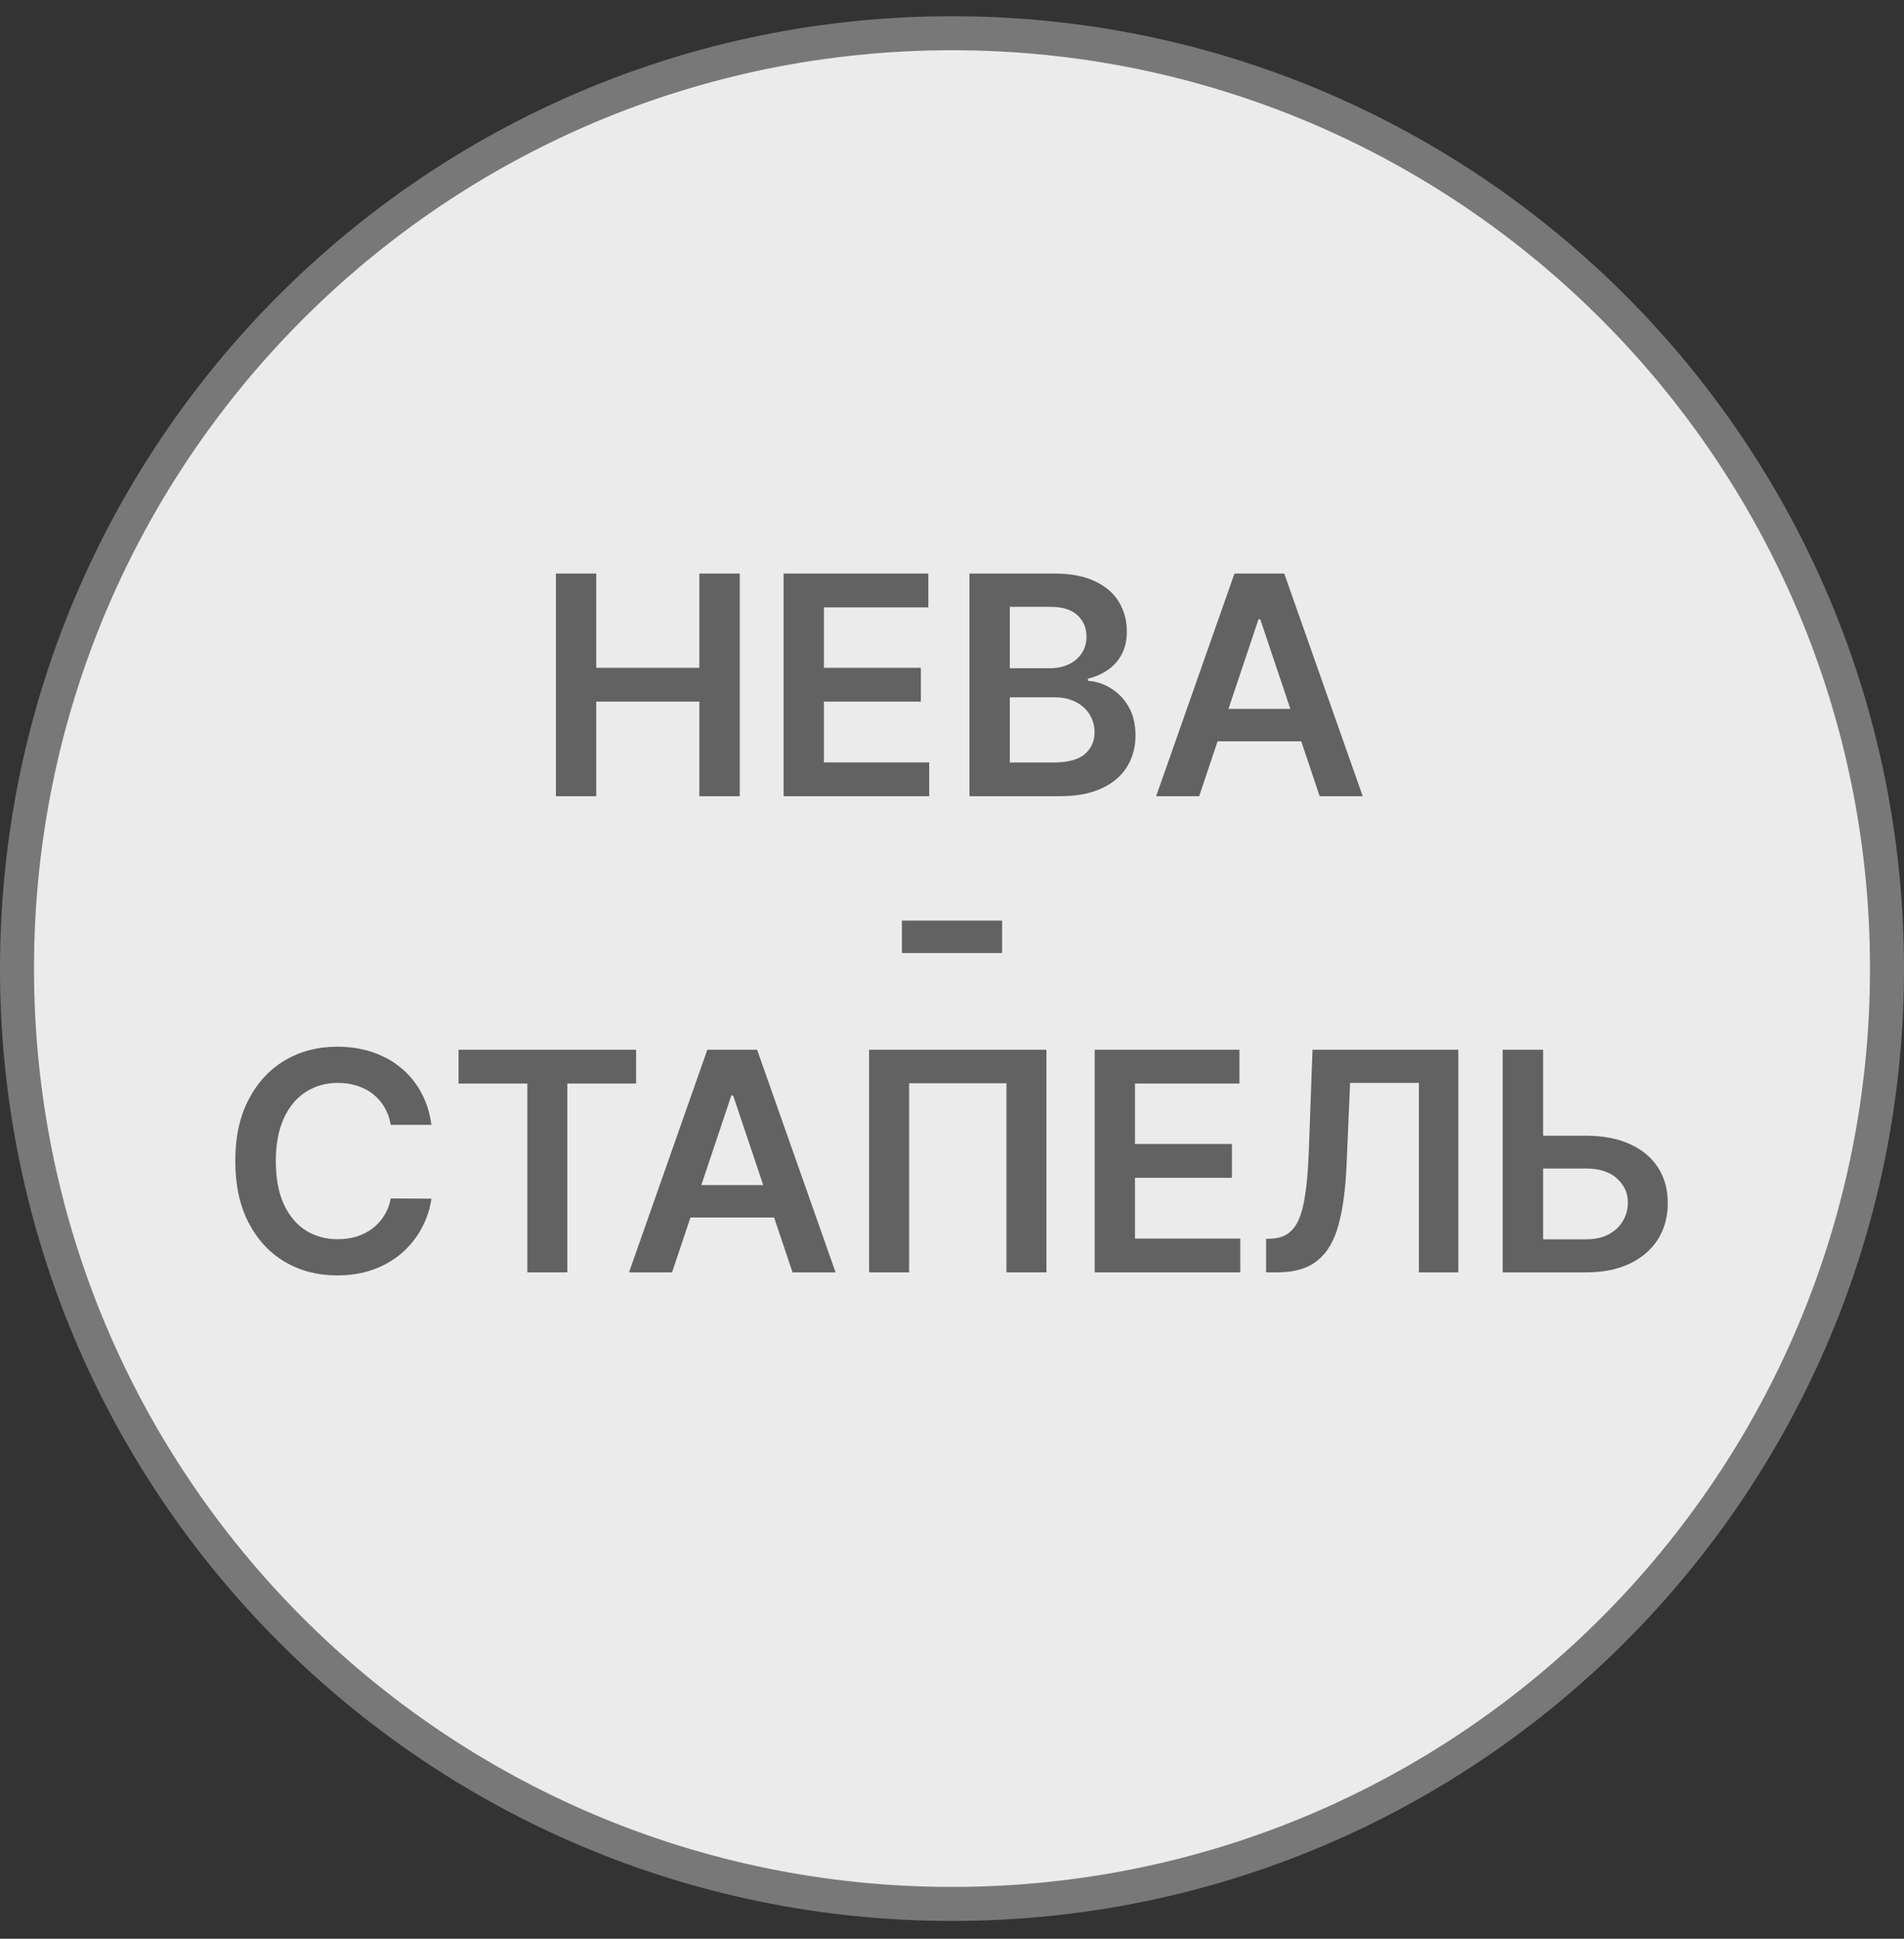 <svg width="56" height="57" viewBox="0 0 56 57" fill="none" xmlns="http://www.w3.org/2000/svg">
<rect x="0" y="0" width="56" height="57" fill="#333333" stroke="none"/>
<g clip-path="url(#clip0_3451_1778)">
<path d="M28 0.977C43.188 0.977 55.5 13.289 55.5 28.477C55.5 43.664 43.188 55.977 28 55.977C12.812 55.977 0.5 43.664 0.5 28.477C0.5 13.289 12.812 0.977 28 0.977Z" fill="#EBEBEB" stroke="#787878"/>
<path d="M44.987 33.391H46.649C47.15 33.391 47.579 33.473 47.937 33.637C48.297 33.799 48.573 34.028 48.765 34.325C48.956 34.621 49.052 34.969 49.052 35.37C49.052 35.772 48.956 36.127 48.765 36.434C48.573 36.739 48.297 36.977 47.937 37.15C47.579 37.322 47.15 37.409 46.649 37.409H44.197V30.863H45.386V36.437H46.649C46.913 36.437 47.137 36.387 47.32 36.287C47.503 36.187 47.642 36.055 47.736 35.891C47.831 35.727 47.879 35.549 47.879 35.357C47.879 35.08 47.773 34.844 47.56 34.651C47.349 34.455 47.045 34.356 46.649 34.356H44.987V33.391Z" fill="#626262"/>
<path d="M37.238 37.409V36.424L37.424 36.415C37.675 36.4 37.874 36.309 38.021 36.143C38.17 35.977 38.28 35.709 38.35 35.341C38.423 34.972 38.471 34.478 38.494 33.858L38.603 30.863H42.892V37.409H41.732V31.838H39.709L39.606 34.225C39.577 34.941 39.498 35.535 39.37 36.006C39.244 36.477 39.038 36.828 38.75 37.06C38.465 37.293 38.067 37.409 37.558 37.409H37.238Z" fill="#626262"/>
<path d="M32.197 37.409V30.863H36.454V31.857H33.382V33.634H36.233V34.628H33.382V36.415H36.479V37.409H32.197Z" fill="#626262"/>
<path d="M30.778 30.863V37.409H29.602V31.848H26.738V37.409H25.562V30.863H30.778Z" fill="#626262"/>
<path d="M19.766 37.409H18.5L20.804 30.863H22.268L24.576 37.409H23.31L21.562 32.206H21.511L19.766 37.409ZM19.807 34.842H23.259V35.795H19.807V34.842Z" fill="#626262"/>
<path d="M13.487 31.857V30.863H18.709V31.857H16.686V37.409H15.51V31.857H13.487Z" fill="#626262"/>
<path d="M12.689 33.071H11.493C11.459 32.875 11.396 32.702 11.305 32.55C11.213 32.397 11.099 32.267 10.963 32.16C10.826 32.054 10.671 31.974 10.496 31.921C10.324 31.865 10.137 31.838 9.937 31.838C9.581 31.838 9.266 31.927 8.991 32.106C8.716 32.283 8.501 32.543 8.345 32.886C8.19 33.227 8.112 33.644 8.112 34.136C8.112 34.636 8.19 35.058 8.345 35.401C8.503 35.742 8.718 36 8.991 36.175C9.266 36.347 9.58 36.434 9.934 36.434C10.13 36.434 10.313 36.408 10.483 36.357C10.656 36.304 10.81 36.226 10.947 36.124C11.085 36.021 11.201 35.896 11.295 35.746C11.391 35.597 11.457 35.427 11.493 35.235L12.689 35.242C12.644 35.553 12.547 35.844 12.398 36.117C12.251 36.39 12.058 36.631 11.819 36.84C11.581 37.046 11.302 37.208 10.982 37.325C10.662 37.44 10.308 37.498 9.918 37.498C9.343 37.498 8.829 37.365 8.377 37.098C7.926 36.832 7.57 36.447 7.31 35.945C7.05 35.442 6.92 34.839 6.92 34.136C6.92 33.43 7.051 32.827 7.313 32.327C7.575 31.824 7.932 31.439 8.384 31.173C8.835 30.907 9.347 30.773 9.918 30.773C10.282 30.773 10.621 30.825 10.934 30.927C11.247 31.029 11.527 31.179 11.771 31.378C12.017 31.573 12.218 31.814 12.376 32.1C12.535 32.383 12.64 32.707 12.689 33.071Z" fill="#626262"/>
<path d="M29.474 27.066V28.019H26.527V27.066H29.474Z" fill="#626262"/>
<path d="M35.27 23.409H34.004L36.308 16.863H37.772L40.08 23.409H38.814L37.066 18.206H37.015L35.27 23.409ZM35.311 20.842H38.763V21.795H35.311V20.842Z" fill="#626262"/>
<path d="M28.514 23.409V16.863H31.02C31.493 16.863 31.886 16.938 32.199 17.087C32.514 17.234 32.75 17.435 32.905 17.691C33.063 17.947 33.142 18.236 33.142 18.56C33.142 18.827 33.091 19.055 32.988 19.244C32.886 19.432 32.749 19.584 32.576 19.701C32.404 19.819 32.211 19.903 31.998 19.954V20.018C32.23 20.03 32.453 20.102 32.666 20.232C32.881 20.36 33.056 20.541 33.193 20.775C33.329 21.01 33.397 21.293 33.397 21.625C33.397 21.964 33.315 22.269 33.151 22.539C32.987 22.808 32.74 23.02 32.41 23.175C32.08 23.331 31.664 23.409 31.163 23.409H28.514ZM29.7 22.418H30.975C31.405 22.418 31.715 22.336 31.905 22.172C32.097 22.006 32.193 21.793 32.193 21.533C32.193 21.339 32.145 21.164 32.049 21.009C31.953 20.851 31.817 20.727 31.64 20.638C31.463 20.546 31.252 20.5 31.007 20.5H29.7V22.418ZM29.7 19.647H30.873C31.077 19.647 31.261 19.61 31.425 19.535C31.59 19.459 31.718 19.351 31.812 19.212C31.908 19.072 31.956 18.905 31.956 18.714C31.956 18.46 31.866 18.251 31.688 18.087C31.511 17.923 31.248 17.841 30.898 17.841H29.7V19.647Z" fill="#626262"/>
<path d="M23.047 23.409V16.863H27.304V17.857H24.233V19.634H27.084V20.628H24.233V22.415H27.33V23.409H23.047Z" fill="#626262"/>
<path d="M16.35 23.409V16.863H17.536V19.634H20.569V16.863H21.758V23.409H20.569V20.628H17.536V23.409H16.35Z" fill="#626262"/>
</g>
<defs>
<clipPath id="clip0_3451_1778">
<rect width="56" height="56" fill="white" transform="translate(0 0.477)"/>
</clipPath>
</defs>
</svg>
